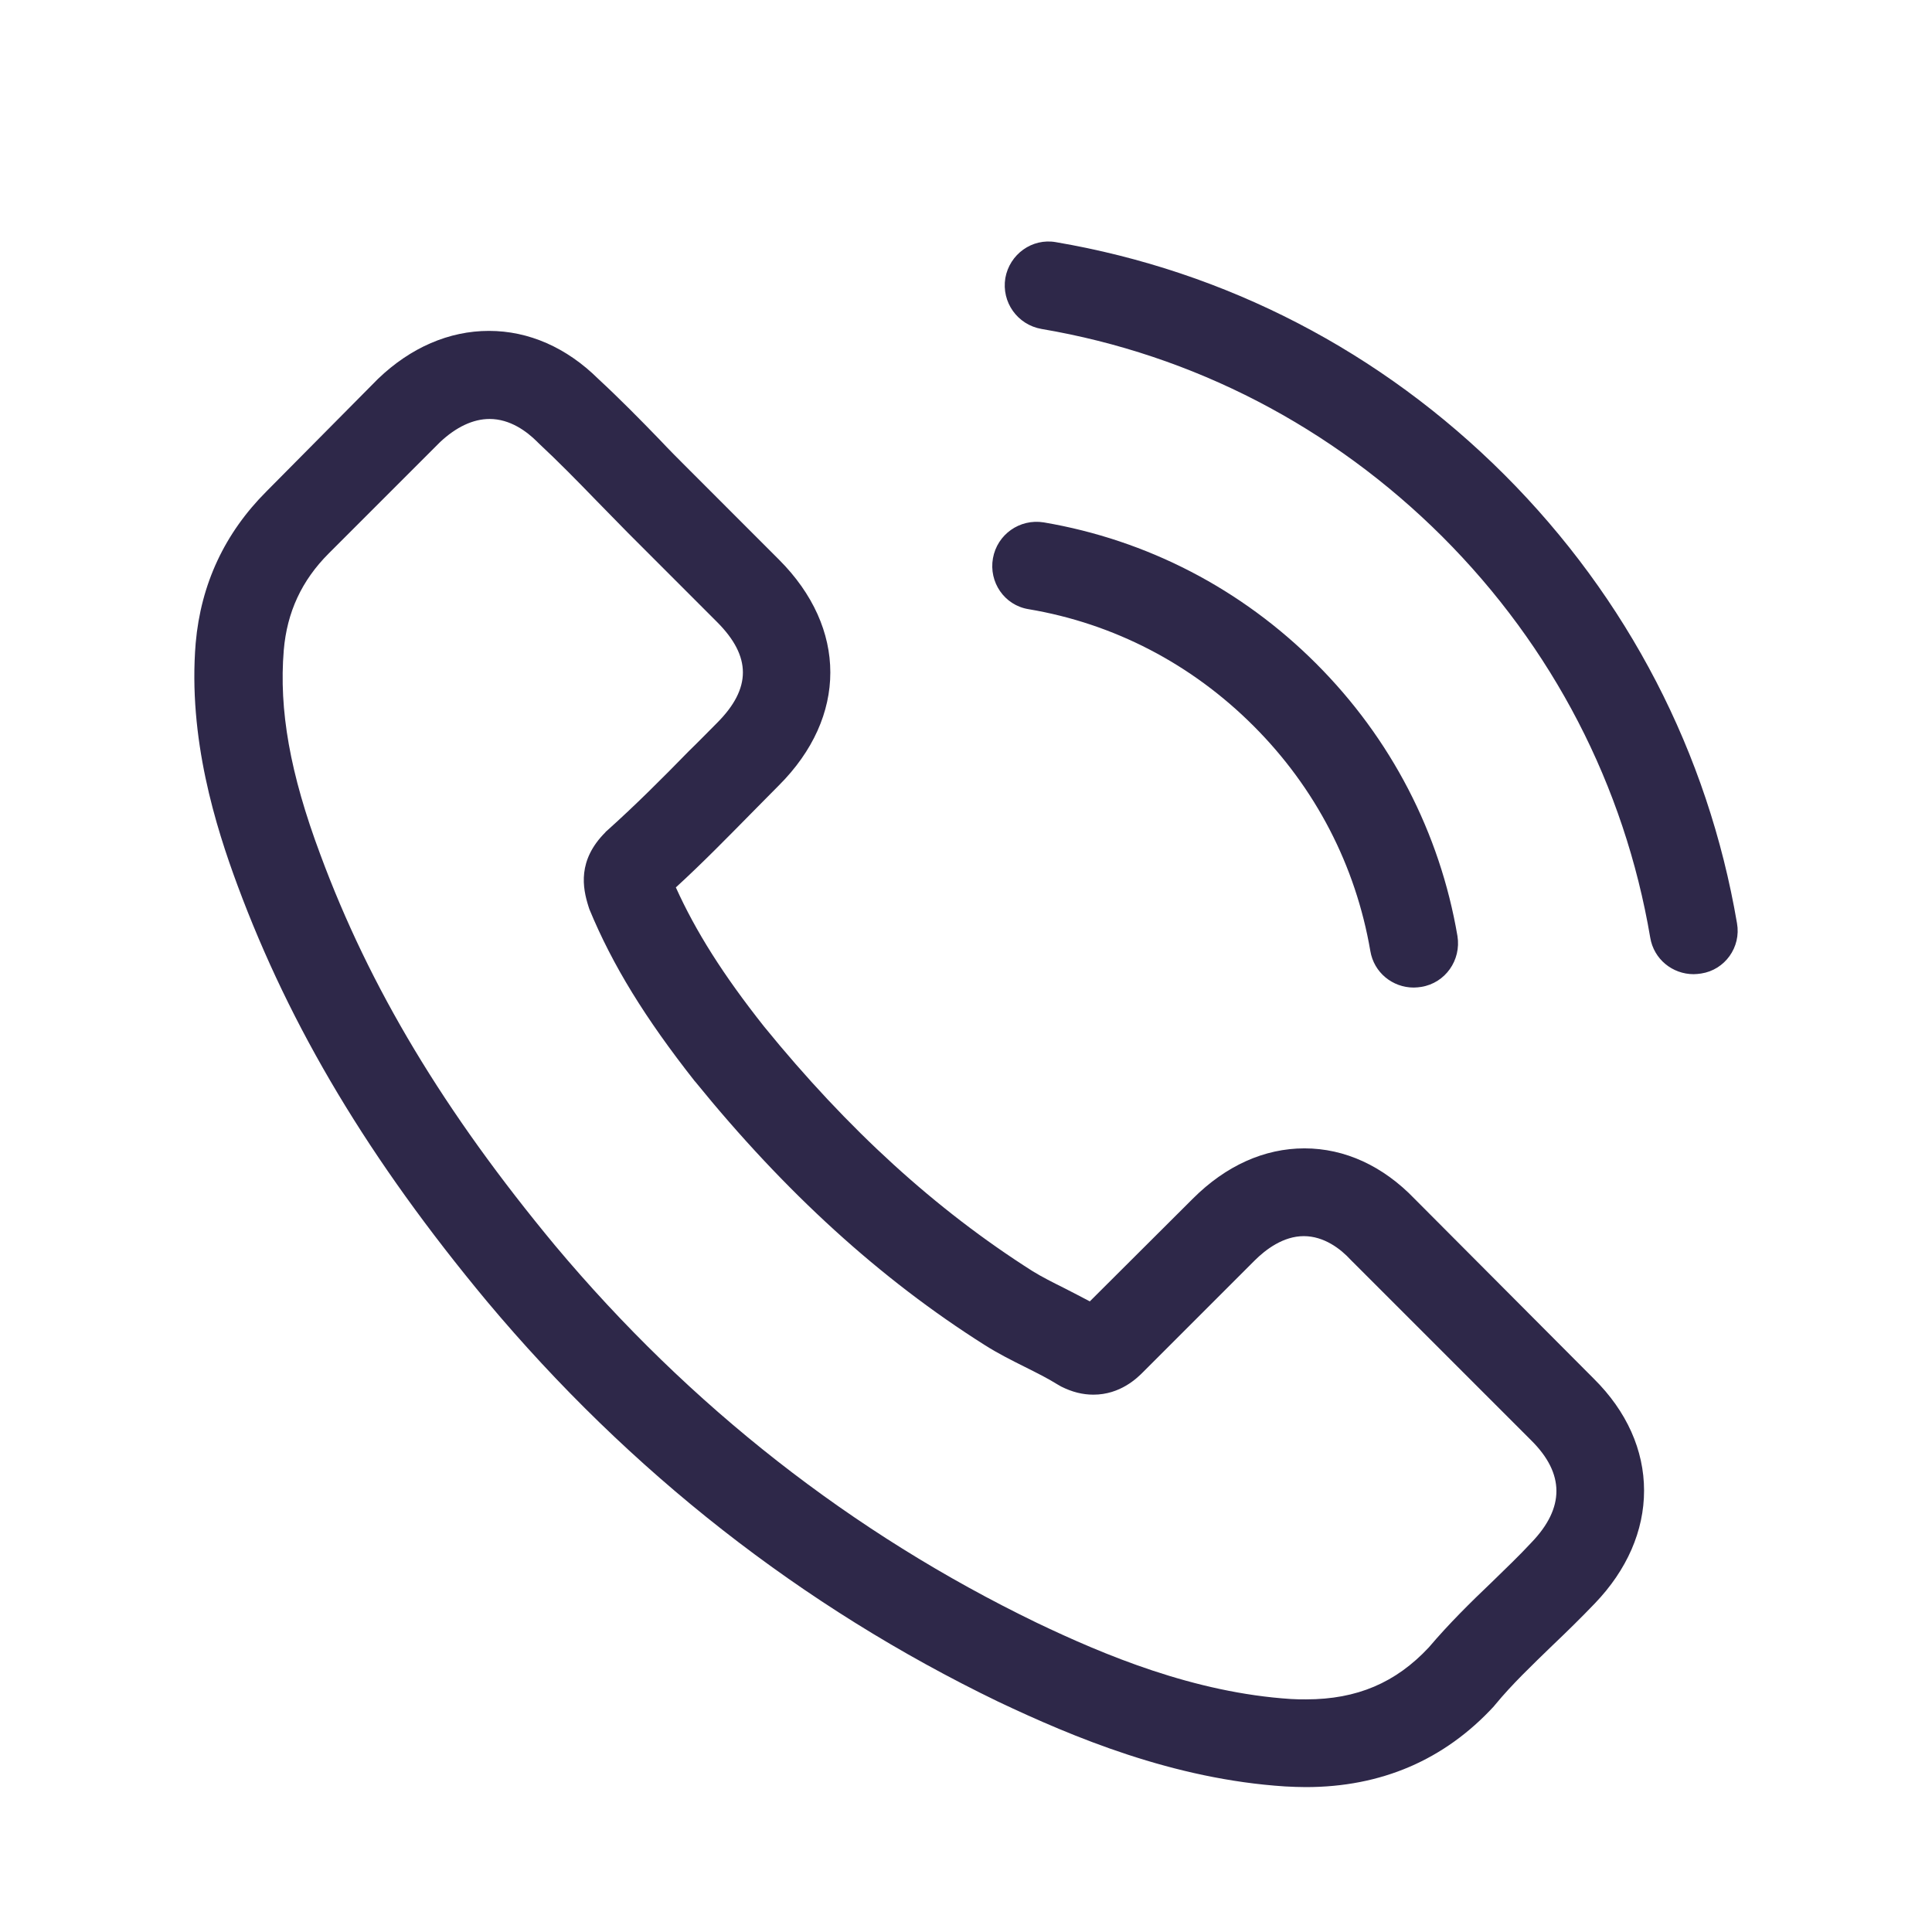 <svg width="56" height="56" viewBox="0 0 56 56" fill="none" xmlns="http://www.w3.org/2000/svg">
<g clip-path="url(#clip0_68_68)">
<path d="M41.006 34.752C40.089 33.797 38.983 33.286 37.81 33.286C36.647 33.286 35.532 33.788 34.577 34.742L31.589 37.721C31.343 37.589 31.097 37.466 30.861 37.343C30.52 37.173 30.199 37.012 29.925 36.842C27.126 35.064 24.582 32.748 22.143 29.75C20.961 28.256 20.167 26.999 19.59 25.722C20.365 25.013 21.084 24.276 21.784 23.566C22.048 23.302 22.313 23.027 22.578 22.763C24.564 20.777 24.564 18.205 22.578 16.22L19.997 13.638C19.703 13.345 19.401 13.043 19.117 12.74C18.55 12.154 17.954 11.549 17.34 10.981C16.422 10.073 15.326 9.591 14.172 9.591C13.018 9.591 11.903 10.073 10.957 10.981L10.938 11L7.724 14.243C6.513 15.454 5.823 16.929 5.672 18.64C5.445 21.401 6.258 23.973 6.882 25.656C8.414 29.788 10.702 33.617 14.115 37.721C18.257 42.666 23.24 46.571 28.932 49.323C31.107 50.353 34.009 51.573 37.253 51.781C37.451 51.791 37.659 51.8 37.848 51.8C40.032 51.8 41.867 51.015 43.304 49.455C43.313 49.436 43.332 49.427 43.342 49.408C43.834 48.812 44.401 48.273 44.996 47.696C45.403 47.309 45.819 46.902 46.226 46.477C47.162 45.503 47.654 44.368 47.654 43.205C47.654 42.033 47.152 40.907 46.197 39.962L41.006 34.752ZM44.391 44.709C44.382 44.709 44.382 44.718 44.391 44.709C44.023 45.106 43.644 45.465 43.238 45.862C42.623 46.448 41.999 47.063 41.413 47.753C40.458 48.774 39.333 49.257 37.858 49.257C37.716 49.257 37.565 49.257 37.423 49.247C34.614 49.067 32.005 47.971 30.048 47.035C24.696 44.444 19.997 40.766 16.091 36.104C12.867 32.218 10.711 28.625 9.284 24.767C8.404 22.413 8.083 20.578 8.225 18.848C8.319 17.742 8.745 16.825 9.53 16.04L12.754 12.816C13.217 12.381 13.709 12.144 14.191 12.144C14.787 12.144 15.269 12.504 15.572 12.806L15.6 12.835C16.177 13.373 16.725 13.931 17.302 14.527C17.595 14.83 17.898 15.132 18.2 15.444L20.781 18.026C21.784 19.028 21.784 19.954 20.781 20.957C20.507 21.231 20.242 21.505 19.968 21.77C19.174 22.583 18.418 23.339 17.595 24.077C17.576 24.096 17.557 24.105 17.548 24.124C16.735 24.937 16.886 25.732 17.056 26.27L17.084 26.356C17.756 27.982 18.701 29.514 20.138 31.339L20.148 31.348C22.758 34.563 25.509 37.069 28.544 38.988C28.932 39.234 29.329 39.432 29.707 39.621C30.048 39.792 30.369 39.952 30.643 40.123C30.681 40.142 30.719 40.17 30.757 40.189C31.078 40.35 31.381 40.425 31.693 40.425C32.478 40.425 32.969 39.934 33.13 39.773L36.364 36.539C36.685 36.218 37.196 35.83 37.791 35.83C38.378 35.83 38.86 36.199 39.153 36.52L39.172 36.539L44.382 41.749C45.356 42.713 45.356 43.706 44.391 44.709ZM29.811 17.657C32.288 18.073 34.539 19.245 36.335 21.042C38.132 22.838 39.295 25.089 39.72 27.566C39.824 28.19 40.363 28.625 40.978 28.625C41.054 28.625 41.12 28.616 41.196 28.606C41.895 28.493 42.358 27.831 42.245 27.131C41.734 24.134 40.316 21.401 38.151 19.236C35.986 17.07 33.253 15.652 30.256 15.142C29.556 15.028 28.904 15.492 28.781 16.182C28.658 16.872 29.111 17.543 29.811 17.657ZM50.348 26.762C49.507 21.826 47.181 17.335 43.607 13.761C40.032 10.187 35.541 7.861 30.605 7.019C29.915 6.897 29.263 7.369 29.14 8.06C29.026 8.759 29.49 9.412 30.189 9.535C34.596 10.282 38.614 12.371 41.81 15.558C45.006 18.753 47.086 22.772 47.833 27.178C47.937 27.802 48.476 28.237 49.091 28.237C49.166 28.237 49.233 28.228 49.308 28.218C49.998 28.114 50.471 27.453 50.348 26.762Z" fill="#2E2849"/>
</g>
<defs>
<clipPath id="clip0_68_68">
<rect width="44.8" height="44.8" fill="white" transform="translate(5.6 7)"/>
</clipPath>
</defs>
</svg>
